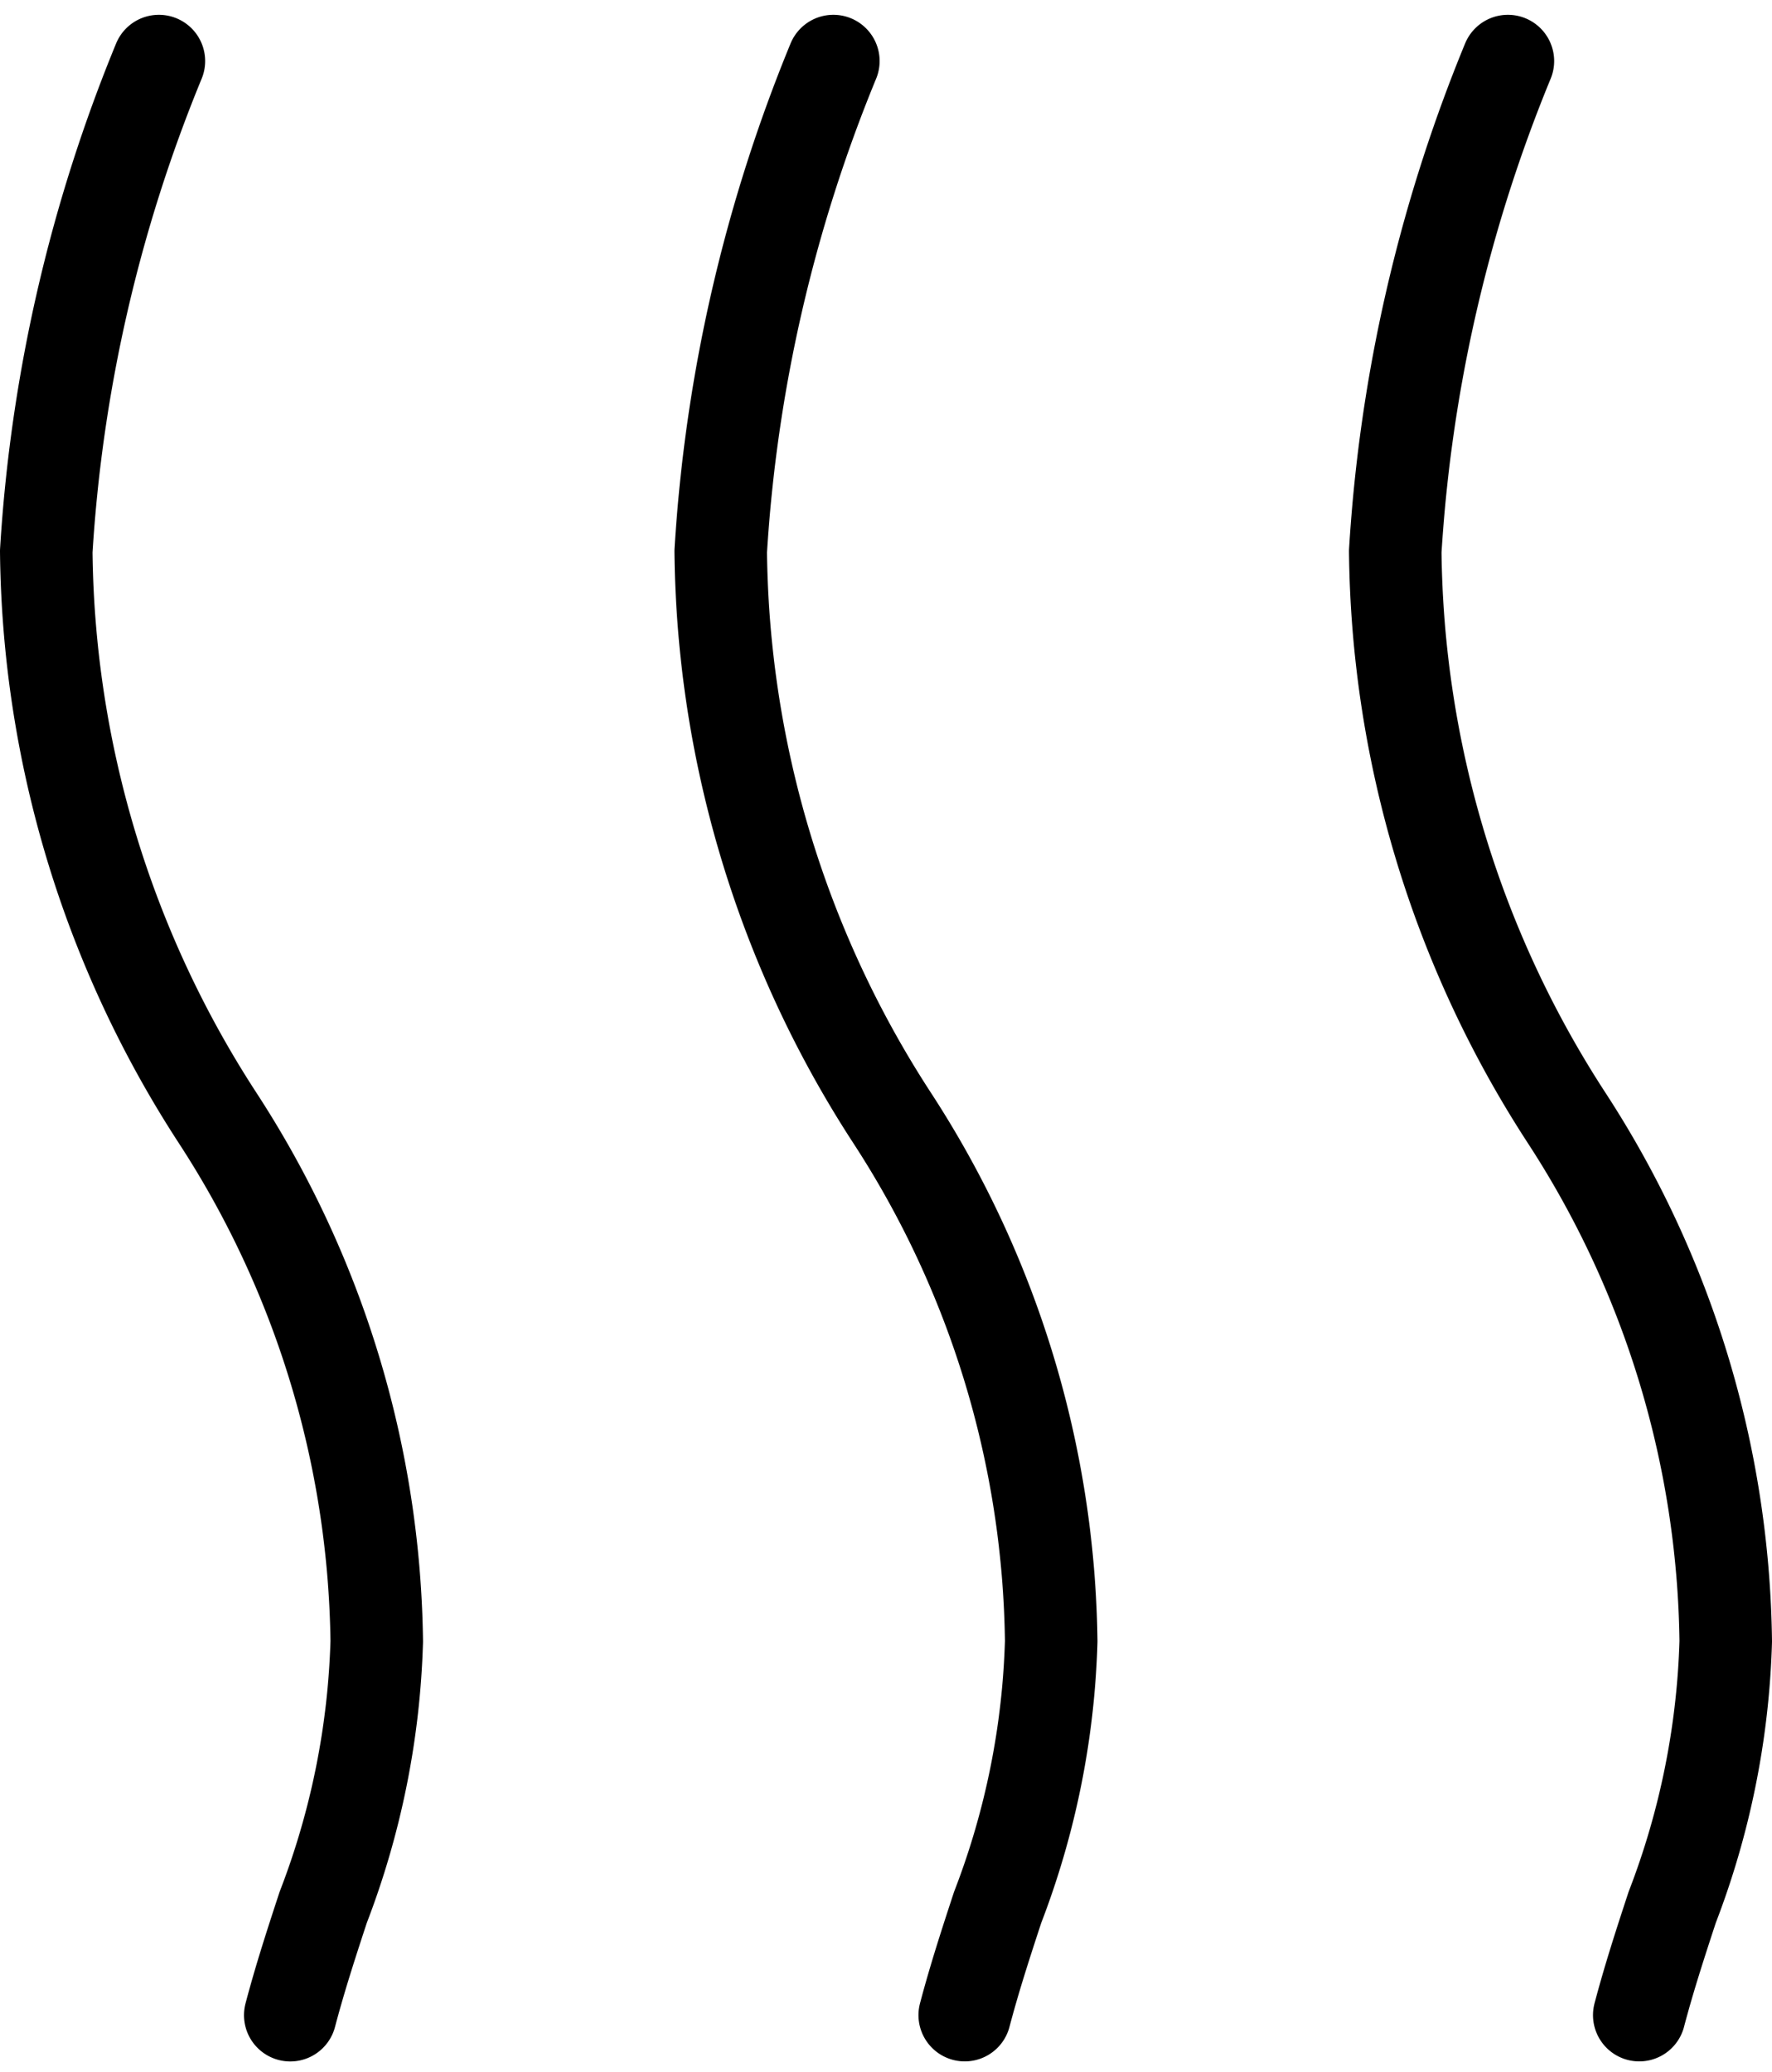 <svg xmlns="http://www.w3.org/2000/svg" width="28.729" height="33.585" viewBox="0 0 28.729 33.585">
  <g id="icon-pompe-chaleur" transform="translate(0.75 0.99)">
    <path id="Tracé_836" data-name="Tracé 836" d="M2.826,1A24.84,24.84,0,0,0,1,8.947,17.141,17.141,0,0,0,3.776,18.13a15.9,15.9,0,0,1,2.582,8.489,13.017,13.017,0,0,1-.868,4.312c-.187.569-.374,1.142-.534,1.748" transform="translate(-1 -1)" fill="none" stroke="#000" stroke-linecap="round" stroke-linejoin="round" stroke-width="1.5"/>
    <path id="Tracé_837" data-name="Tracé 837" d="M20.244,1a24.84,24.84,0,0,0-1.826,7.947,17.141,17.141,0,0,0,2.776,9.182,15.9,15.9,0,0,1,2.582,8.489,13.017,13.017,0,0,1-.868,4.312c-.187.569-.374,1.142-.534,1.748" transform="translate(-7.483 -1)" fill="none" stroke="#000" stroke-linecap="round" stroke-linejoin="round" stroke-width="1.5"/>
    <path id="Tracé_838" data-name="Tracé 838" d="M37.663,1a24.84,24.84,0,0,0-1.826,7.947,17.141,17.141,0,0,0,2.776,9.182,15.9,15.9,0,0,1,2.582,8.489,13.017,13.017,0,0,1-.868,4.312c-.187.569-.374,1.142-.534,1.748" transform="translate(-13.966 -1)" fill="none" stroke="#000" stroke-linecap="round" stroke-linejoin="round" stroke-width="1.5"/>
  </g>
</svg>
